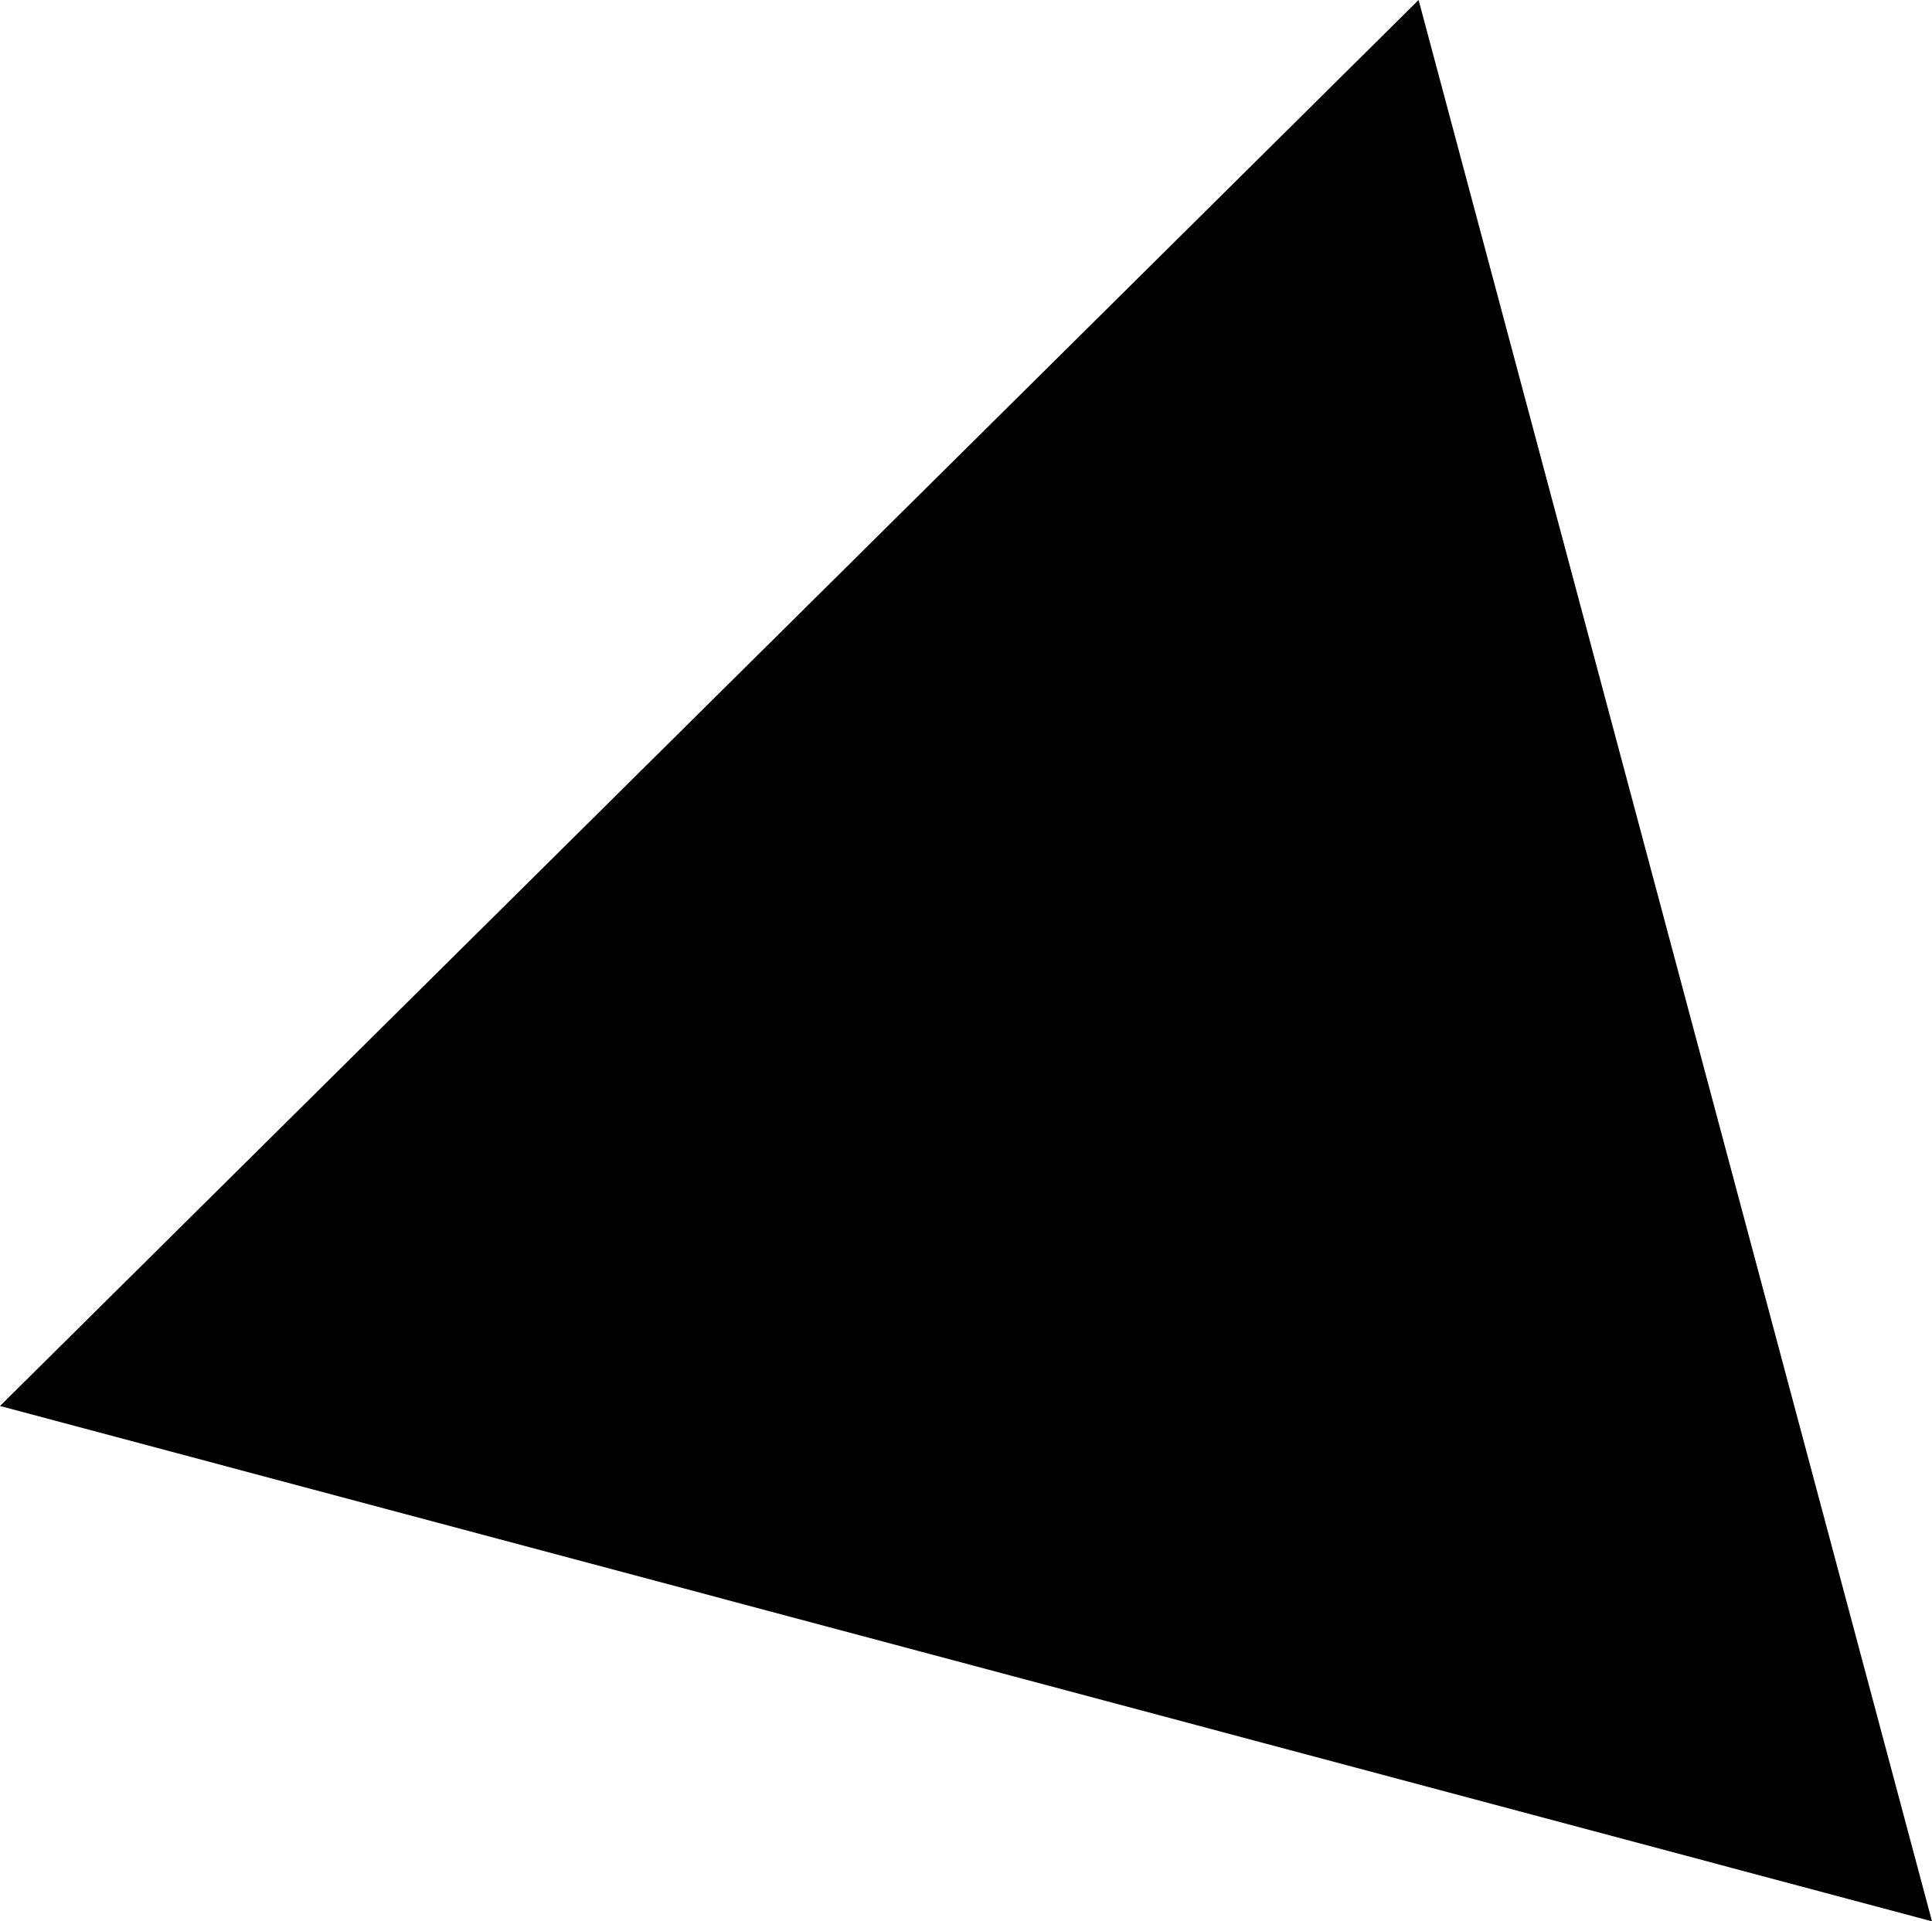 <svg xmlns="http://www.w3.org/2000/svg" width="46.422" height="46.17" viewBox="0 0 46.422 46.17"><path id="Path_4020" data-name="Path 4020" d="M46.135,45.223c3.919,14.67,7.96,29.794,12.336,46.17L12.049,79.009,46.135,45.223" transform="translate(-12.049 -45.223)"></path></svg>